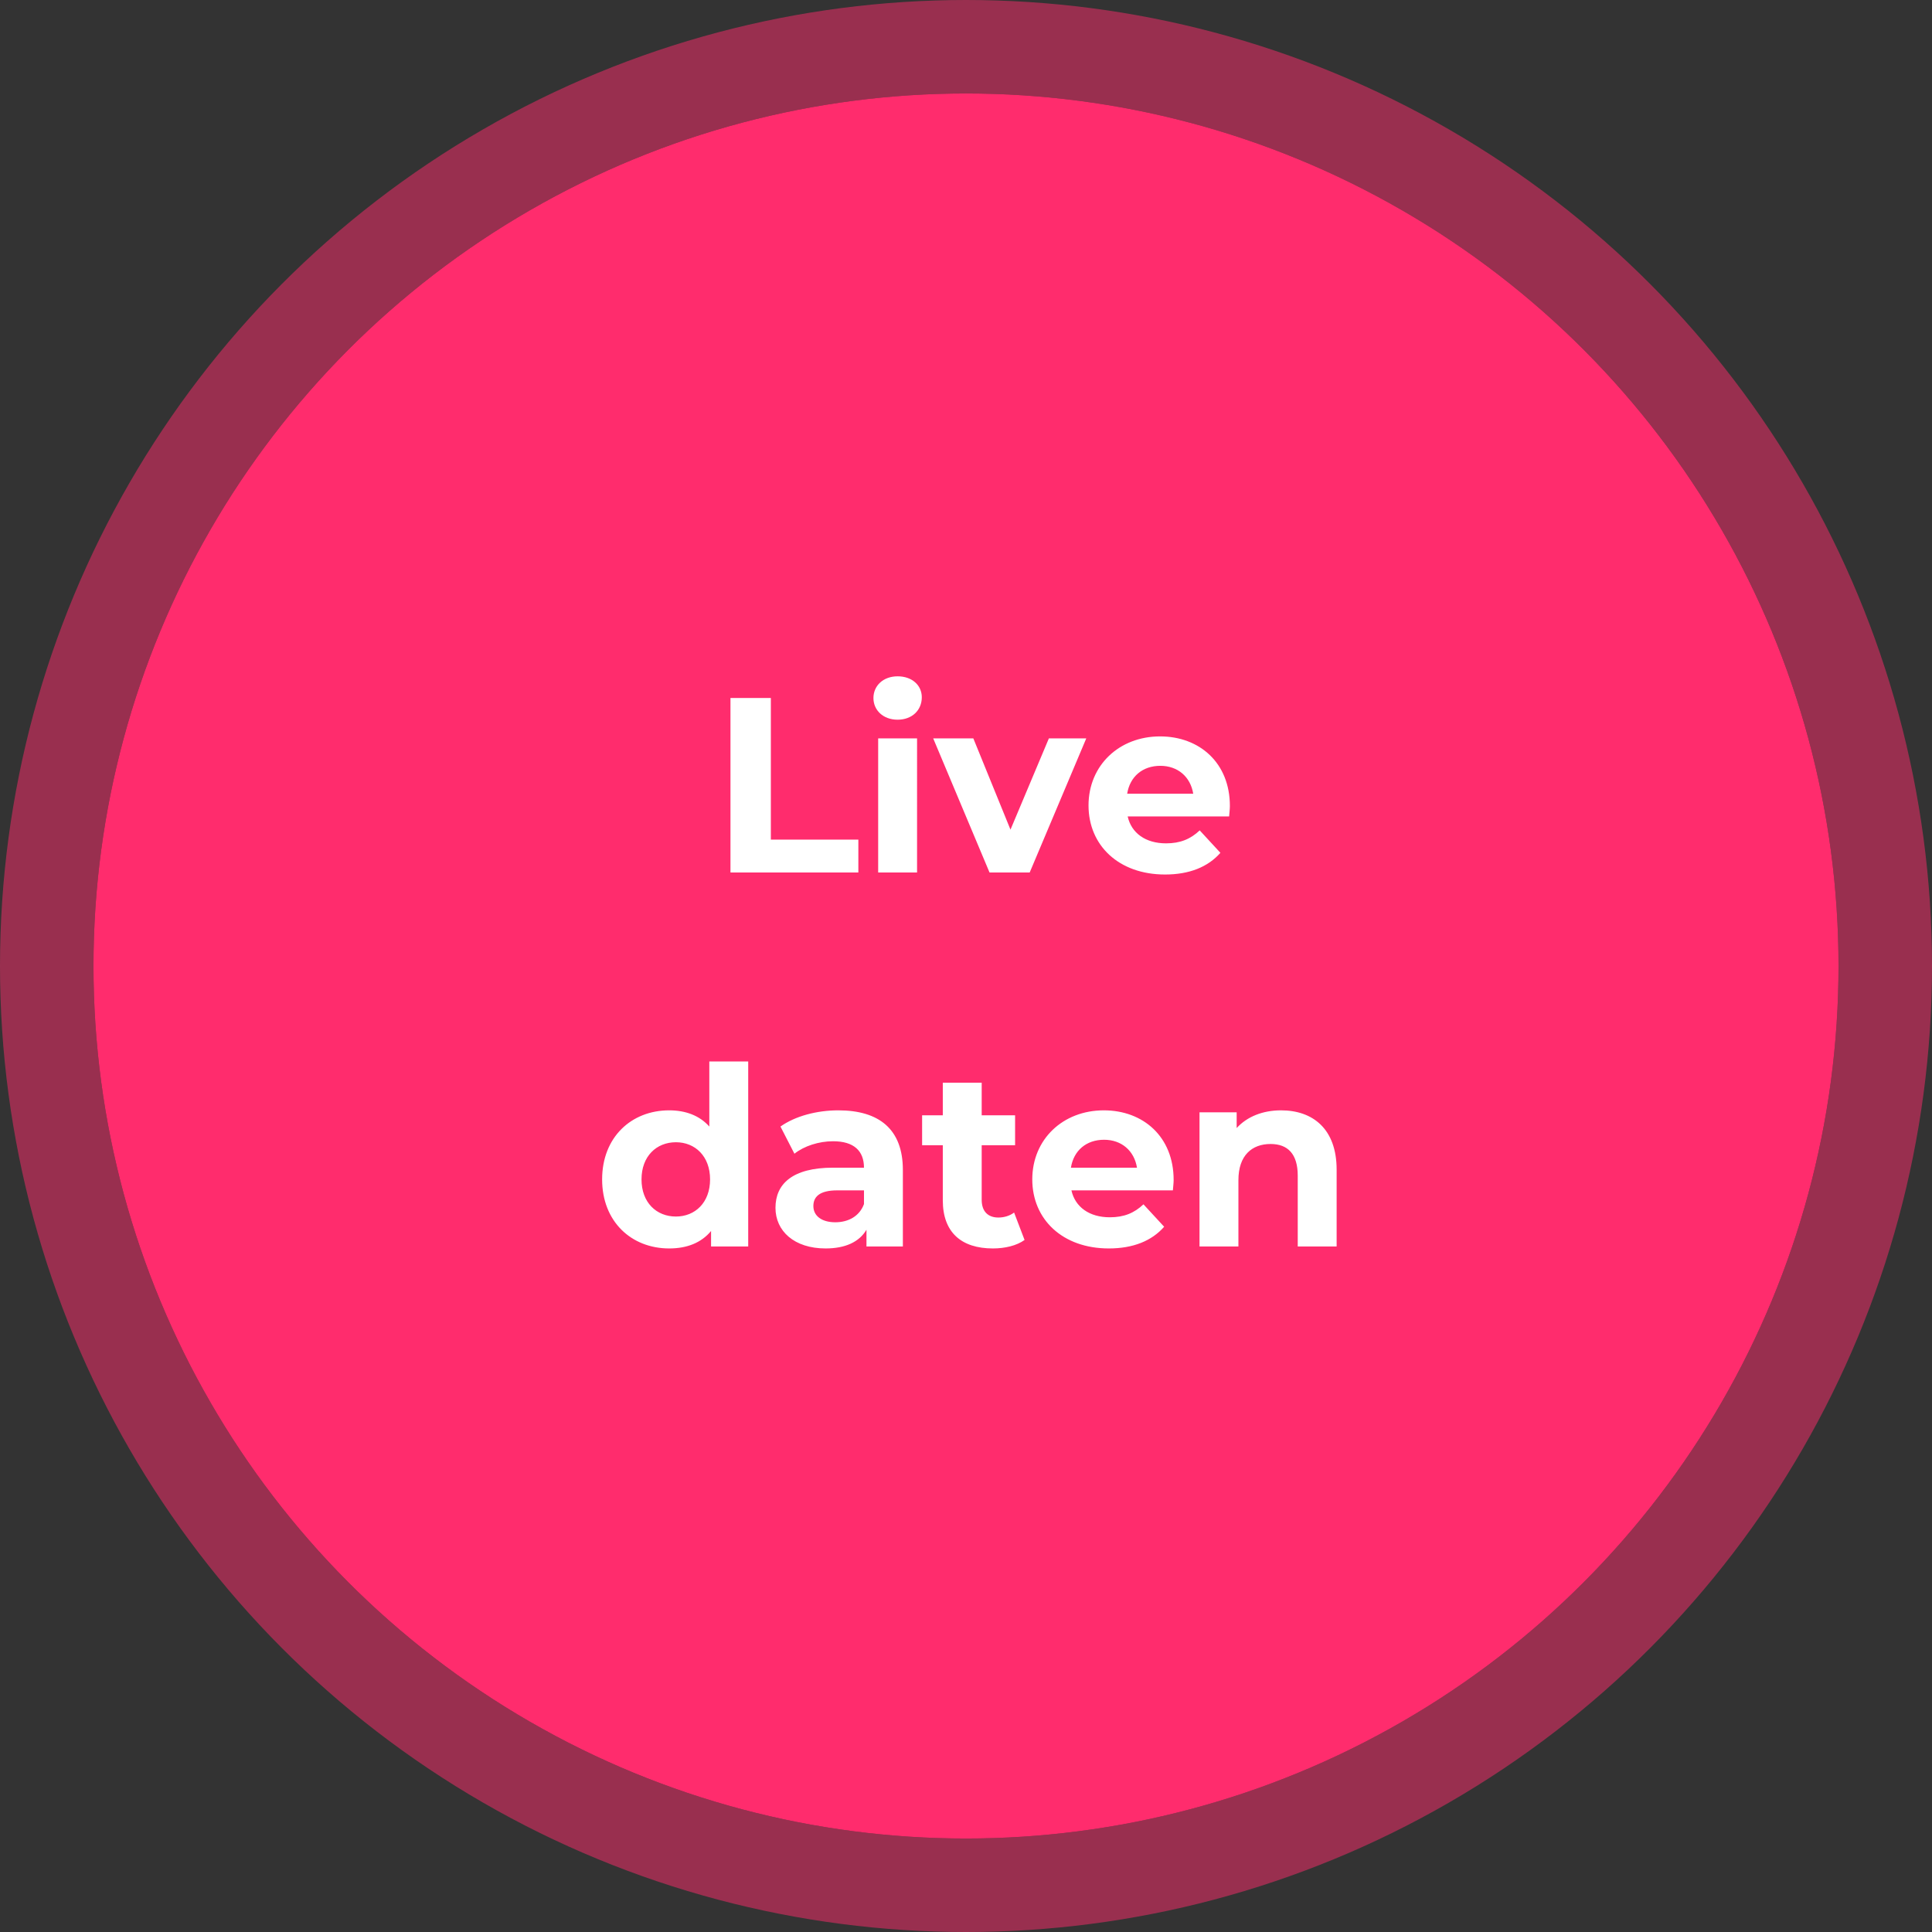<svg width="124" height="124" viewBox="0 0 124 124" fill="none" xmlns="http://www.w3.org/2000/svg">
    <rect x="0" y="0" width="124" height="124" fill="#333333" stroke="none"/>
    <circle cx="62" cy="62" r="56" fill="#FF2C6D"/>
    <circle cx="62" cy="62" r="59" stroke="#FF2C6D" stroke-opacity=".5" stroke-width="6"/>
    <path d="M46.883 56V44.8h2.592v9.088h5.616V56h-8.208zm10.728-9.808c-.928 0-1.552-.608-1.552-1.392 0-.784.624-1.392 1.552-1.392s1.552.576 1.552 1.344c0 .832-.624 1.44-1.552 1.44zM56.363 56v-8.608h2.496V56h-2.496zm10.956-8.608h2.4L66.087 56h-2.576l-3.616-8.608h2.576l2.384 5.856 2.464-5.856zm11.617 4.336c0 .192-.032.464-.048.672h-6.512c.24 1.072 1.152 1.728 2.464 1.728.912 0 1.568-.272 2.16-.832l1.328 1.44c-.8.912-2 1.392-3.552 1.392-2.976 0-4.912-1.872-4.912-4.432 0-2.576 1.968-4.432 4.592-4.432 2.528 0 4.48 1.696 4.48 4.464zm-4.464-2.576c-1.136 0-1.952.688-2.128 1.792h4.24c-.176-1.088-.992-1.792-2.112-1.792zM45.526 68.128h2.496V80h-2.384v-.992c-.624.752-1.536 1.12-2.688 1.12-2.432 0-4.304-1.728-4.304-4.432 0-2.704 1.872-4.432 4.304-4.432 1.056 0 1.952.336 2.576 1.04v-4.176zm-2.144 9.952c1.232 0 2.192-.896 2.192-2.384s-.96-2.384-2.192-2.384c-1.248 0-2.208.896-2.208 2.384s.96 2.384 2.208 2.384zm10.422-6.816c2.624 0 4.144 1.216 4.144 3.824V80h-2.336v-1.072c-.464.784-1.36 1.2-2.624 1.2-2.016 0-3.216-1.12-3.216-2.608 0-1.52 1.072-2.576 3.696-2.576h1.984c0-1.072-.64-1.696-1.984-1.696-.912 0-1.856.304-2.48.8l-.896-1.744c.944-.672 2.336-1.04 3.712-1.04zm-.192 7.184c.832 0 1.552-.384 1.84-1.168v-.88H53.74c-1.168 0-1.536.432-1.536 1.008 0 .624.528 1.04 1.408 1.04zm11.475-.624.672 1.76c-.512.368-1.264.544-2.032.544-2.032 0-3.216-1.04-3.216-3.088v-3.536h-1.328v-1.92h1.328v-2.096h2.496v2.096h2.144v1.92h-2.144v3.504c0 .736.4 1.136 1.072 1.136.368 0 .736-.112 1.008-.32zm10.24-2.096c0 .192-.033.464-.049.672h-6.512c.24 1.072 1.152 1.728 2.464 1.728.912 0 1.568-.272 2.16-.832l1.328 1.44c-.8.912-2 1.392-3.552 1.392-2.976 0-4.912-1.872-4.912-4.432 0-2.576 1.968-4.432 4.592-4.432 2.528 0 4.48 1.696 4.48 4.464zm-4.465-2.576c-1.136 0-1.952.688-2.128 1.792h4.24c-.176-1.088-.992-1.792-2.112-1.792zm11.358-1.888c2.032 0 3.568 1.184 3.568 3.808V80h-2.496v-4.544c0-1.392-.64-2.032-1.744-2.032-1.2 0-2.064.736-2.064 2.32V80h-2.496v-8.608h2.384V72.4c.672-.736 1.68-1.136 2.848-1.136z" fill="#fff"/>
</svg>
